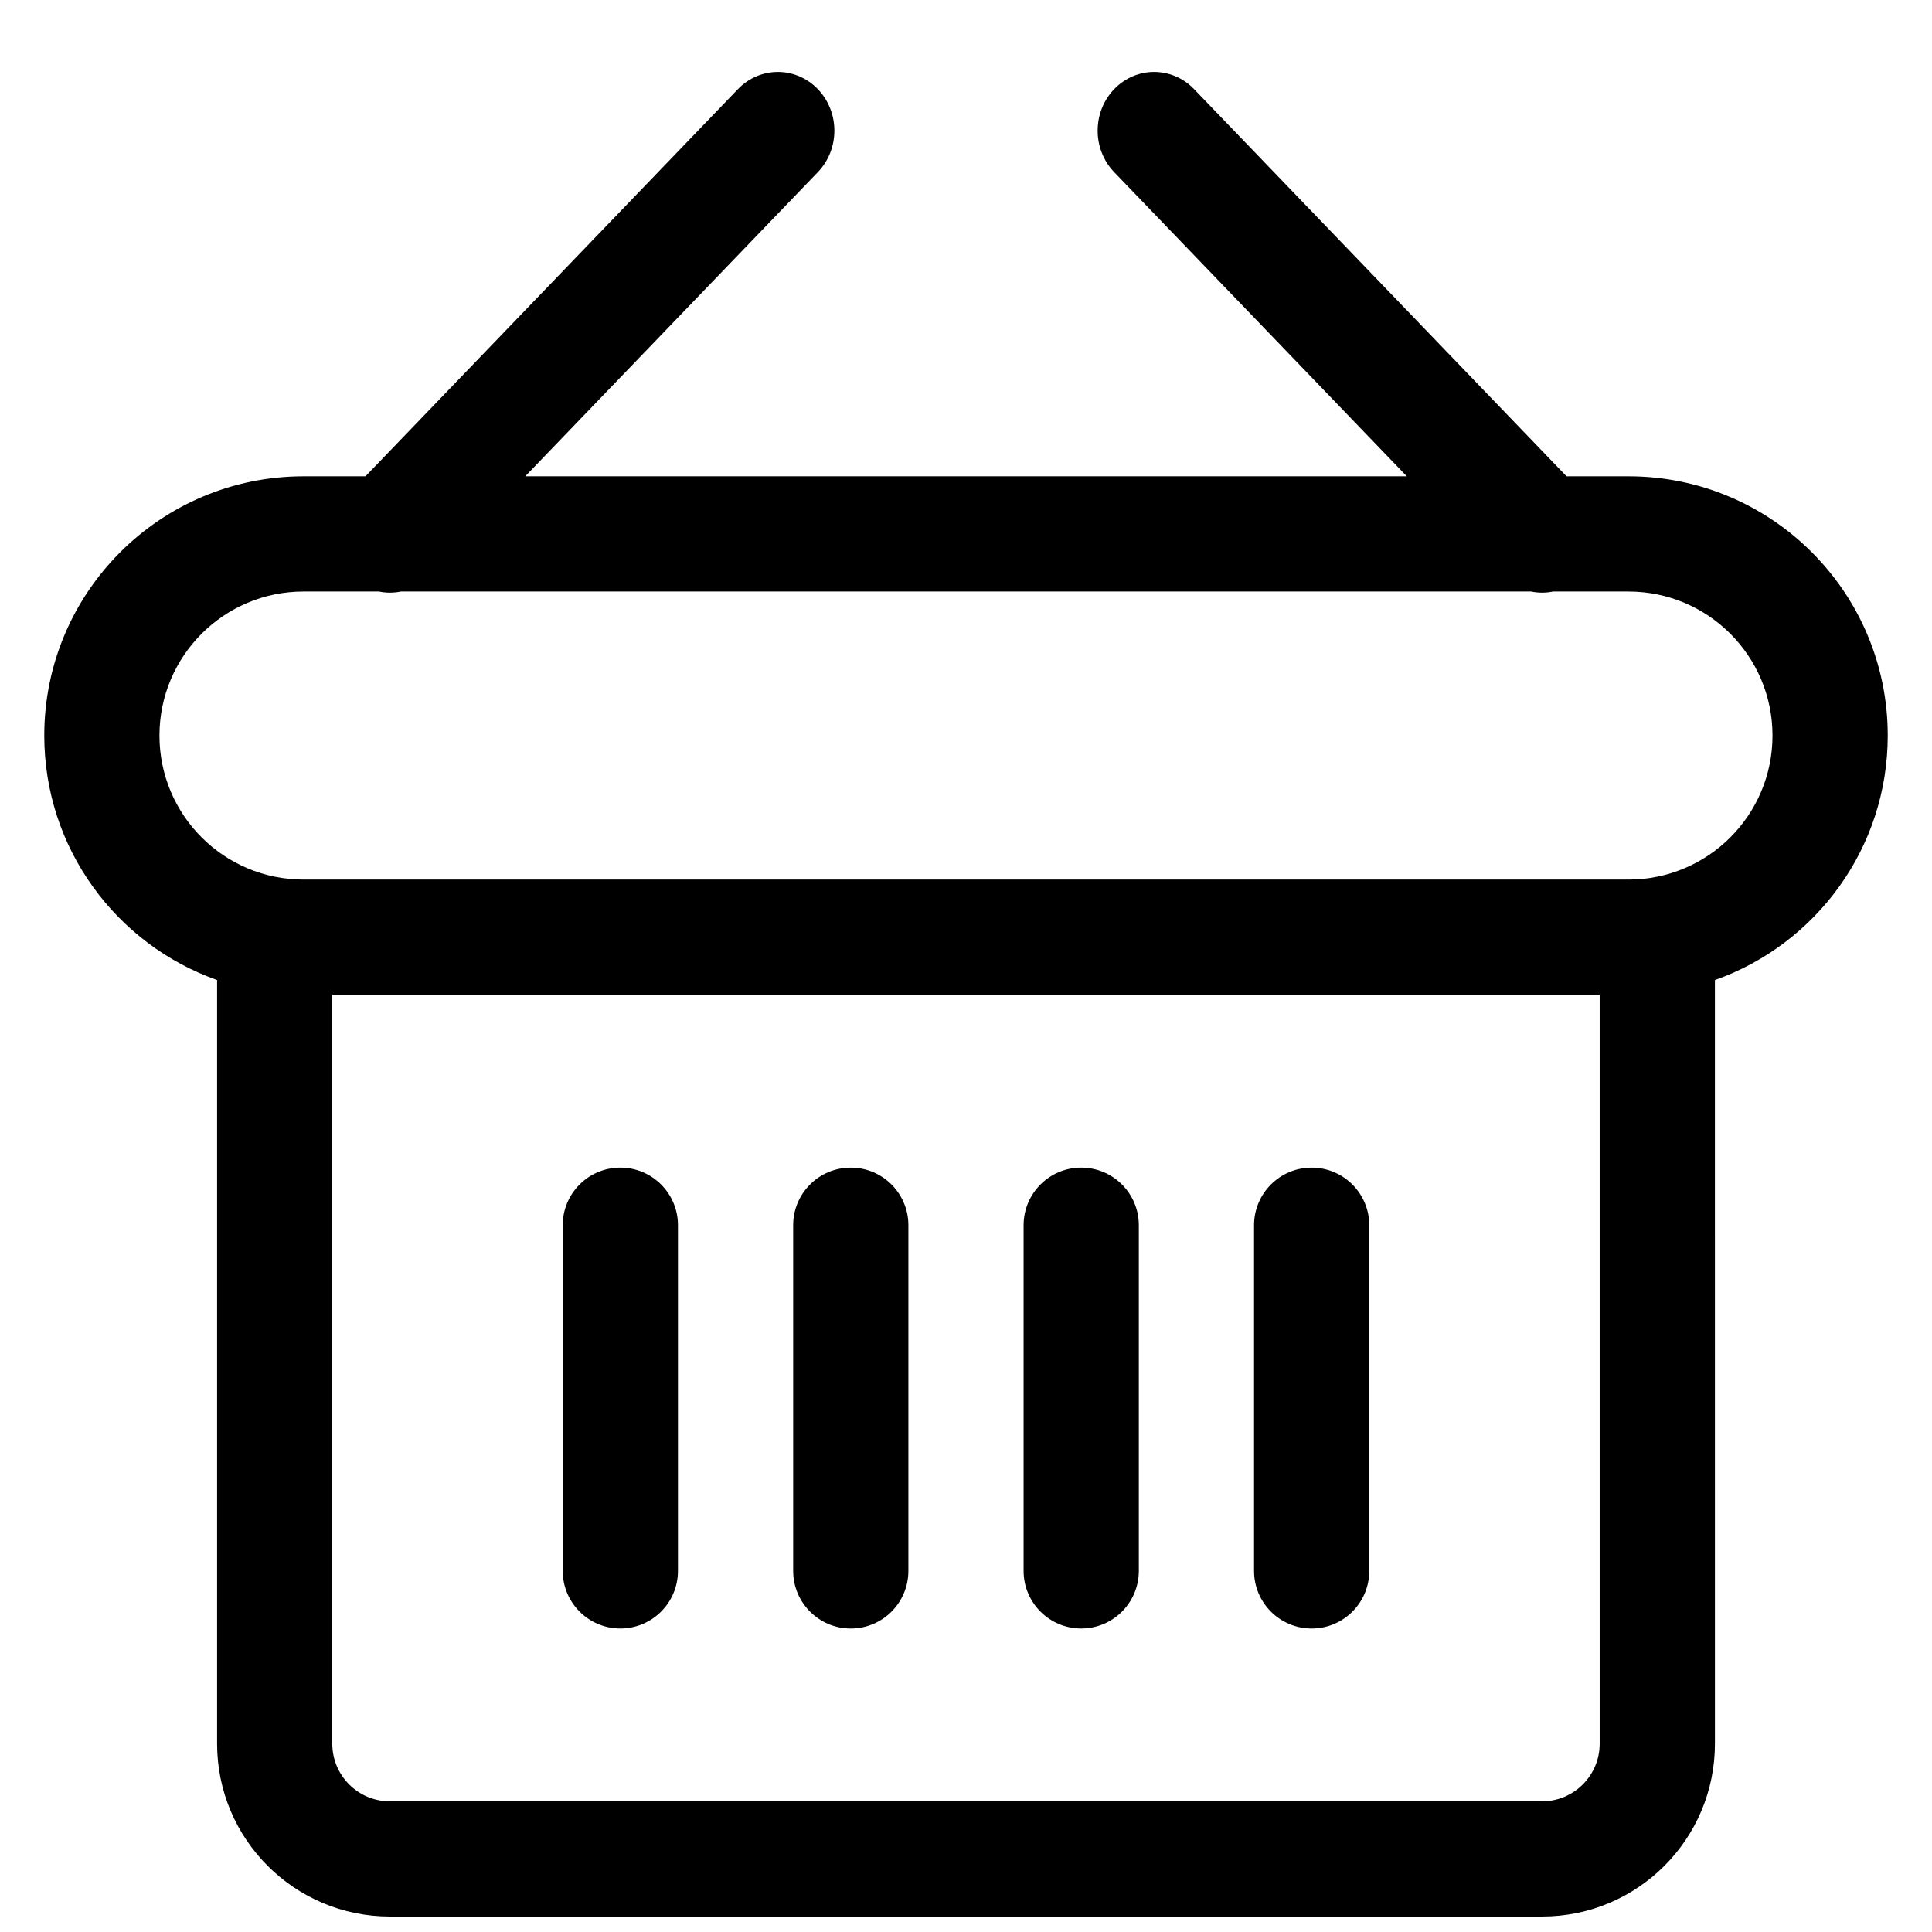 <?xml version="1.0" encoding="UTF-8"?>
<!-- Uploaded to: SVG Repo, www.svgrepo.com, Generator: SVG Repo Mixer Tools -->
<svg width="800px" height="800px" version="1.1" viewBox="144 144 512 512" xmlns="http://www.w3.org/2000/svg">
 <defs>
  <clipPath id="a">
   <path d="m155 163h490v488.9h-490z"/>
  </clipPath>
 </defs>
 <path d="m308.4 453.43c8.43 0 15.266 6.836 15.266 15.266v91.602c0 8.434-6.836 15.27-15.266 15.27-8.434 0-15.27-6.836-15.27-15.27v-91.602c0-8.43 6.836-15.266 15.27-15.266z"/>
 <path d="m384.73 468.7c0-8.43-6.832-15.266-15.266-15.266s-15.266 6.836-15.266 15.266v91.602c0 8.434 6.832 15.27 15.266 15.27s15.266-6.836 15.266-15.27z"/>
 <path d="m430.53 453.43c8.434 0 15.27 6.836 15.27 15.266v91.602c0 8.434-6.836 15.27-15.27 15.27-8.43 0-15.266-6.836-15.266-15.27v-91.602c0-8.43 6.836-15.266 15.266-15.266z"/>
 <path d="m506.87 468.7c0-8.43-6.836-15.266-15.266-15.266-8.434 0-15.27 6.836-15.27 15.266v91.602c0 8.434 6.836 15.27 15.27 15.27 8.43 0 15.266-6.836 15.266-15.27z"/>
 <g clip-path="url(#a)">
  <path d="m598.47 403.72c26.684-9.43 45.801-34.879 45.801-64.793 0-37.941-30.758-68.699-68.699-68.699h-16.422l-98.707-102.61c-5.848-6.074-15.324-6.074-21.172 0-5.844 6.078-5.844 15.93 0 22.004l77.543 80.602h-233.62l77.539-80.602c5.848-6.074 5.848-15.926 0-22.004-5.844-6.074-15.324-6.074-21.172 0l-98.707 102.61h-16.418c-37.945 0-68.703 30.758-68.703 68.699 0 29.914 19.117 55.363 45.801 64.793v202.38c0 25.297 20.508 45.801 45.801 45.801h305.34c25.297 0 45.801-20.504 45.801-45.801zm-354.04-102.96h-20.004c-21.082 0-38.168 17.09-38.168 38.168 0 21.082 17.086 38.168 38.168 38.168h351.14c21.078 0 38.164-17.086 38.164-38.168 0-21.078-17.086-38.168-38.164-38.168h-20.008c-1.91 0.391-3.879 0.391-5.789 0h-299.55c-1.914 0.391-3.883 0.391-5.793 0zm323.5 106.87h-335.87v198.47c0 8.434 6.836 15.27 15.266 15.27h305.34c8.434 0 15.266-6.836 15.266-15.27z" fill-rule="evenodd"/>
 </g>
</svg>
